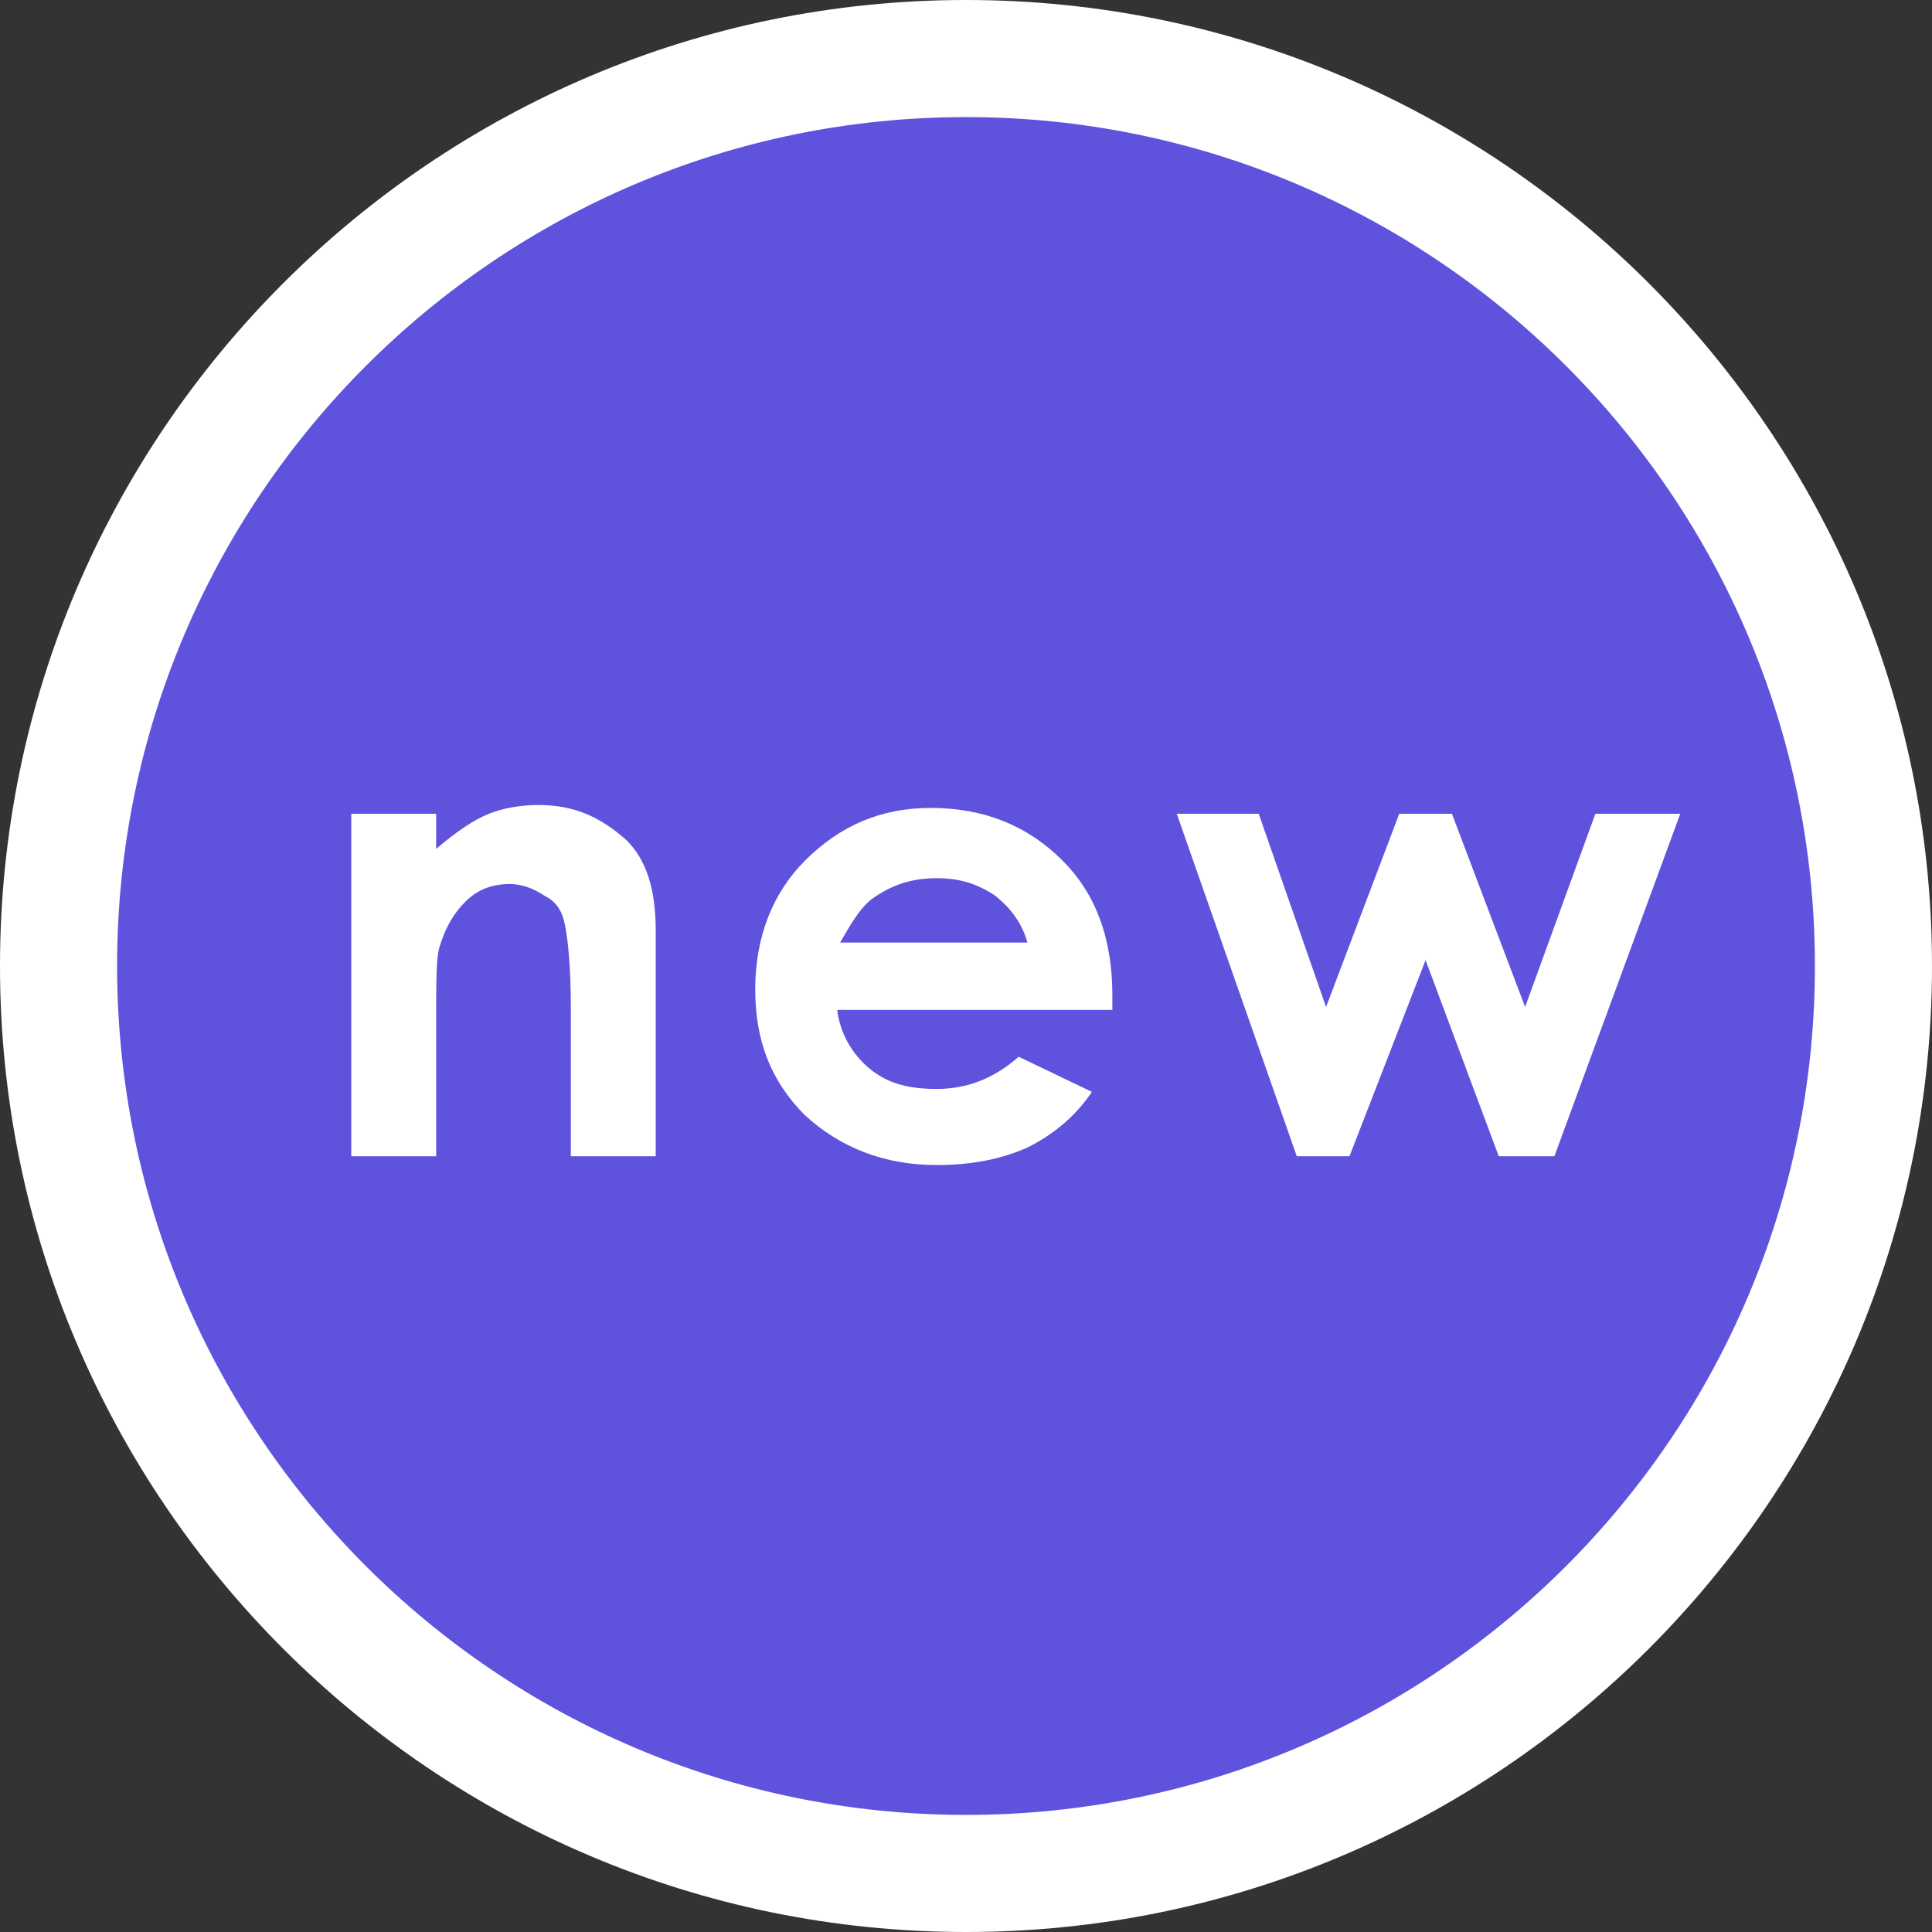 <?xml version="1.0" encoding="utf-8"?>
<!-- Generator: Adobe Illustrator 21.0.2, SVG Export Plug-In . SVG Version: 6.00 Build 0)  -->
<svg version="1.1" id="Layer_1" xmlns="http://www.w3.org/2000/svg" xmlns:xlink="http://www.w3.org/1999/xlink" x="0px" y="0px"
	 viewBox="0 0 66 66" style="enable-background:new 0 0 66 66;" xml:space="preserve">
<rect x="0" y="0" width="66" height="66" fill="#333333" stroke="none"/>
<style type="text/css">
	.st0{fill:#5F52DD;}
	.st1{fill:#FFFFFF;}
</style>
<g>
	<g>
		<circle class="st0" cx="33" cy="33" r="31.5"/>
		<path class="st1" d="M33,4c16,0,29,13,29,29S49,62,33,62S4,49,4,33S17,4,33,4 M33,0C14.8,0,0,14.8,0,33s14.8,33,33,33
			s33-14.8,33-33S51.2,0,33,0L33,0z"/>
	</g>
</g>
<g>
	<path class="st1" d="M12,27.8h2.9V29c0.7-0.6,1.3-1,1.8-1.2c0.5-0.2,1.1-0.3,1.7-0.3c1.2,0,2.1,0.4,3,1.2c0.7,0.7,1,1.7,1,3.1v7.7
		h-2.9v-5.1c0-1.4-0.1-2.3-0.2-2.8s-0.3-0.8-0.7-1c-0.3-0.2-0.7-0.4-1.2-0.4c-0.6,0-1.1,0.2-1.5,0.6s-0.7,0.9-0.9,1.6
		c-0.1,0.4-0.1,1.2-0.1,2.4v4.7H12V27.8z"/>
	<path class="st1" d="M38,34.5h-9.4c0.1,0.8,0.5,1.5,1.1,2c0.6,0.5,1.3,0.7,2.3,0.7c1.1,0,2-0.4,2.8-1.1l2.5,1.2
		c-0.6,0.9-1.4,1.5-2.2,1.9c-0.9,0.4-1.9,0.6-3.1,0.6c-1.8,0-3.3-0.6-4.5-1.7c-1.2-1.2-1.7-2.6-1.7-4.3c0-1.8,0.6-3.3,1.7-4.4
		c1.2-1.2,2.6-1.8,4.3-1.8c1.8,0,3.3,0.6,4.5,1.8C37.4,30.5,38,32,38,34L38,34.5z M35.1,32.2c-0.2-0.7-0.6-1.2-1.1-1.6
		c-0.6-0.4-1.2-0.6-2-0.6c-0.8,0-1.5,0.2-2.2,0.7c-0.4,0.3-0.7,0.8-1.1,1.5H35.1z"/>
	<path class="st1" d="M40.2,27.8H43l2.3,6.6l2.5-6.6h1.8l2.5,6.6l2.4-6.6h2.9l-4.3,11.7h-1.9l-2.5-6.7l-2.6,6.7h-1.8L40.2,27.8z"/>
</g>
</svg>
